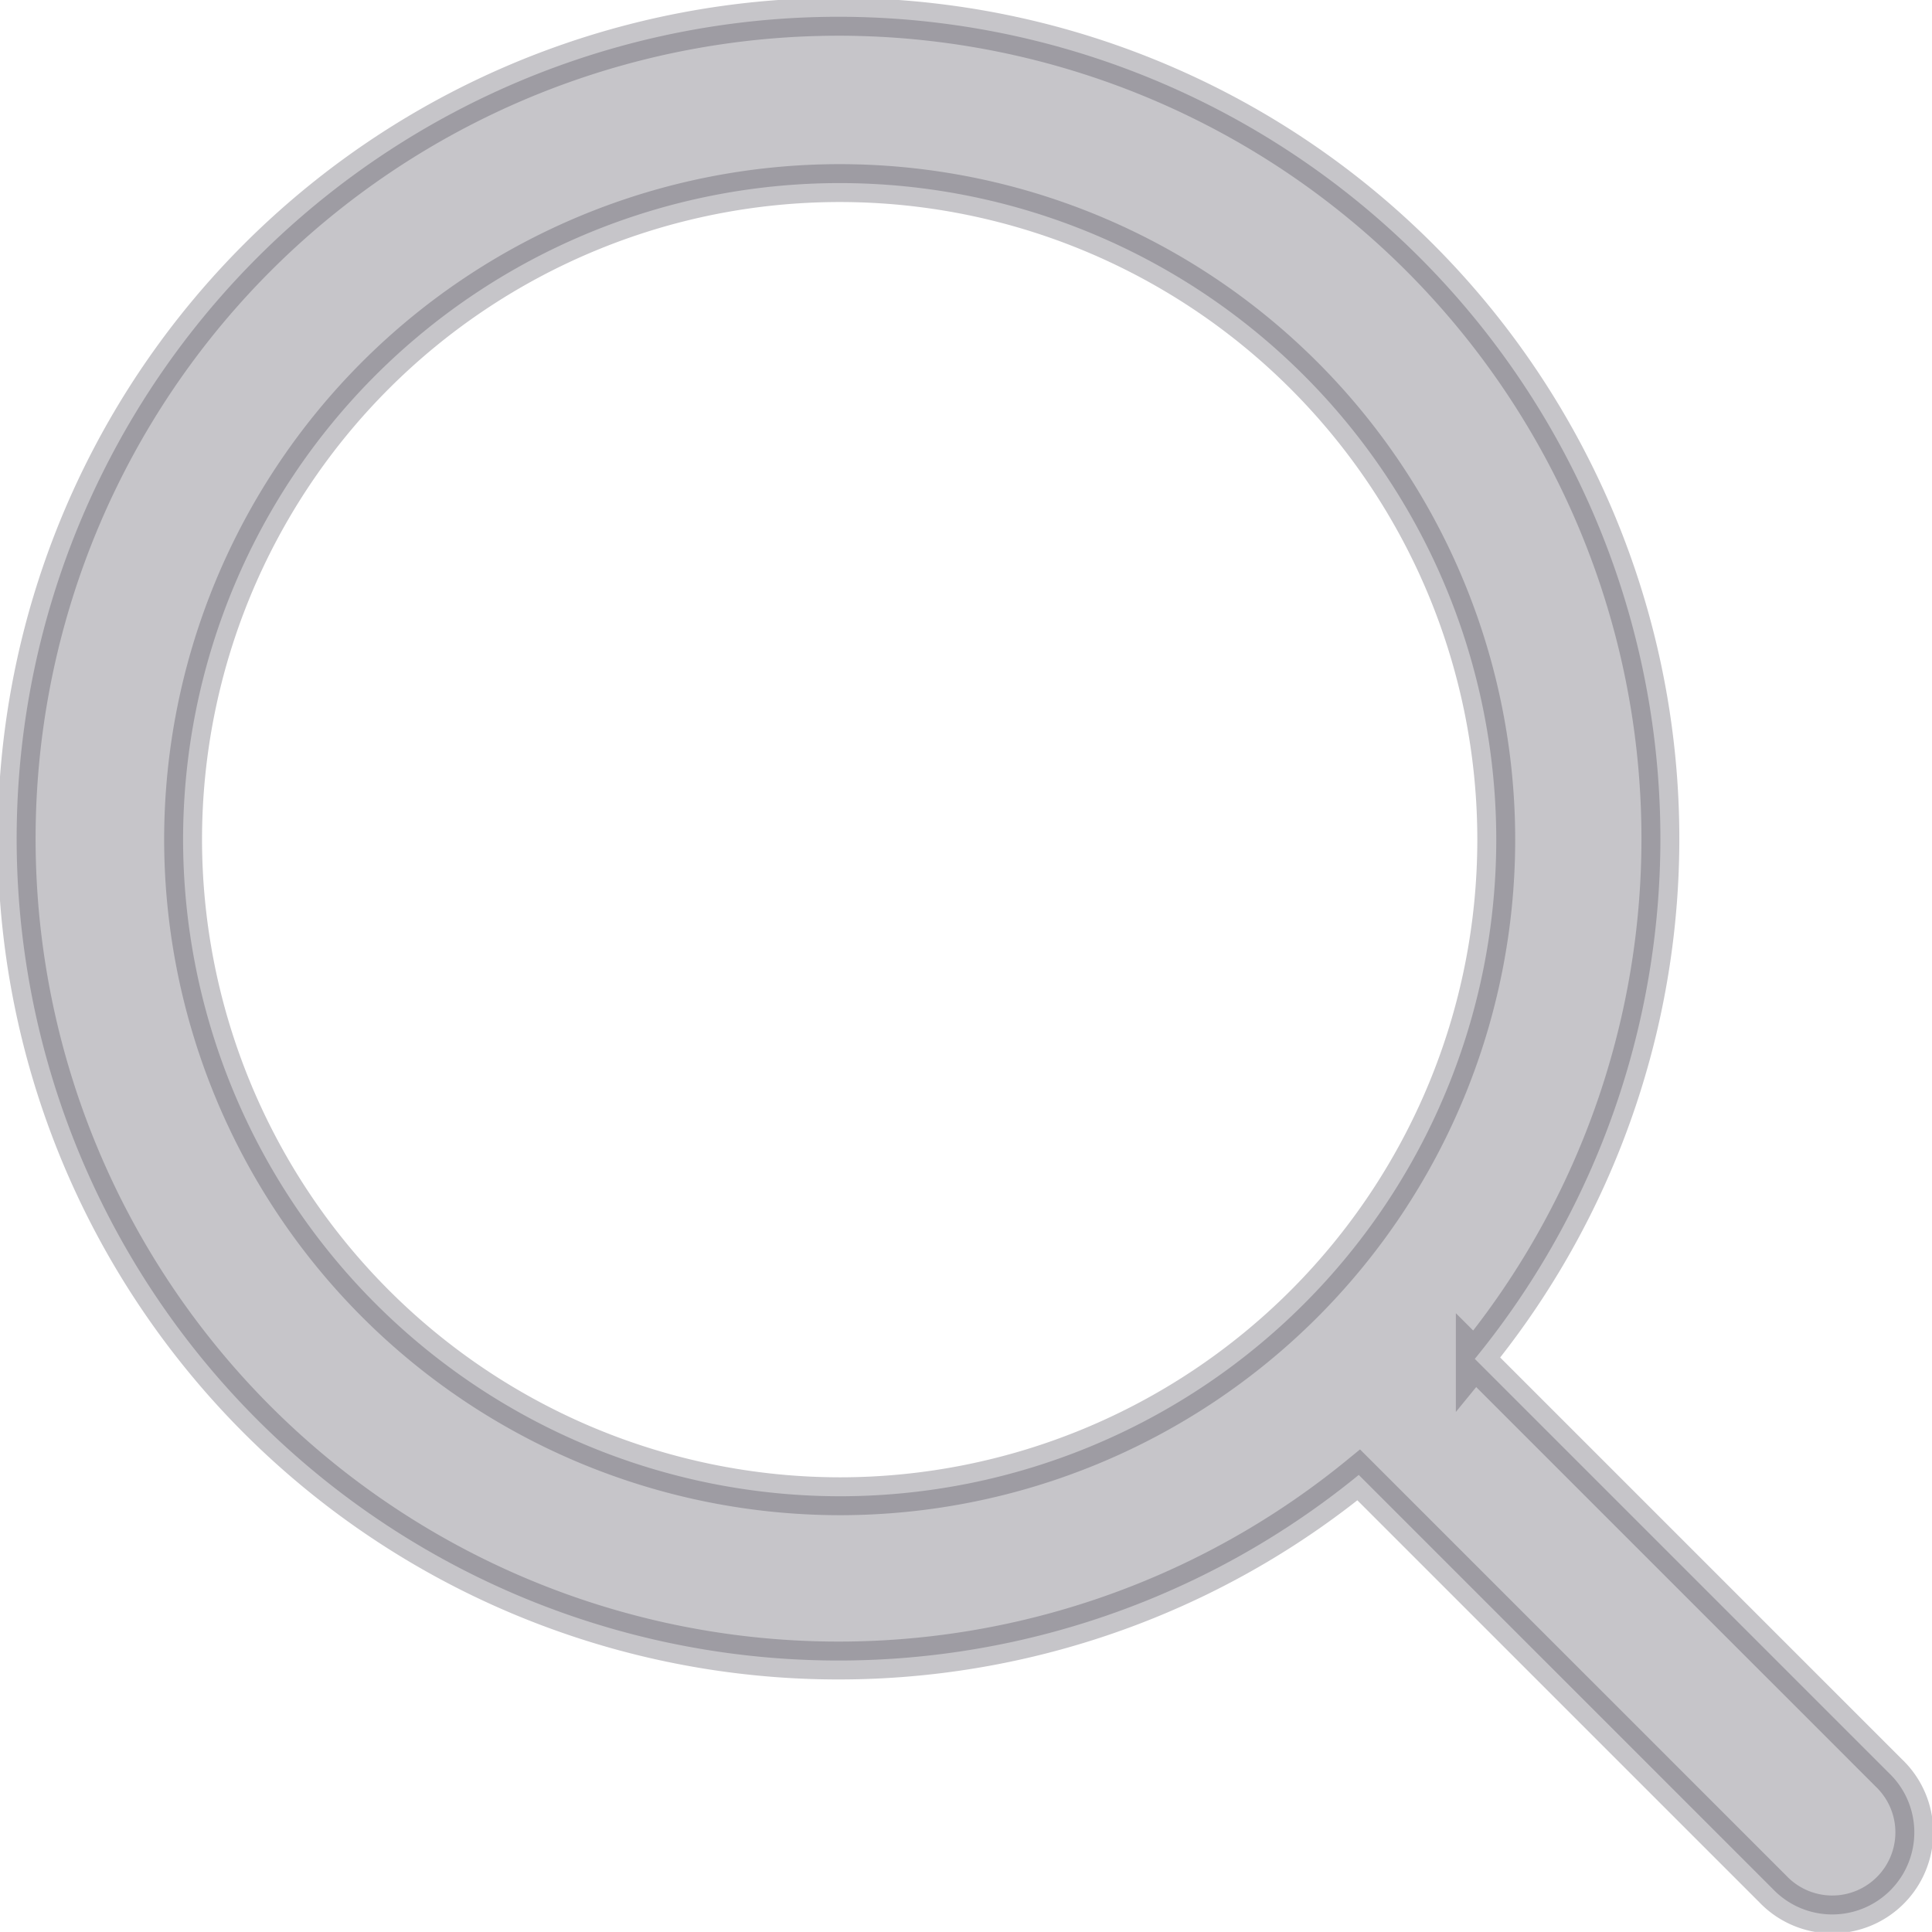 <svg xmlns="http://www.w3.org/2000/svg" viewBox="0 0 15.301 15.3">
  <defs>
    <style>
      .cls-1 {
        fill: #413d4a;
        stroke: #413d4a;
        stroke-width: 0.3px;
        opacity: 0.3;
      }
    </style>
  </defs>
  <path id="Path_457" data-name="Path 457" class="cls-1" d="M109.01,112.092l-3.28-3.28a6.509,6.509,0,1,0-.919.919l3.28,3.28a.65.65,0,1,0,.919-.919ZM95.5,104.7a5.2,5.2,0,1,1,5.2,5.2A5.206,5.206,0,0,1,95.5,104.7Z" transform="translate(-94.05 -98.05)"/>
</svg>

